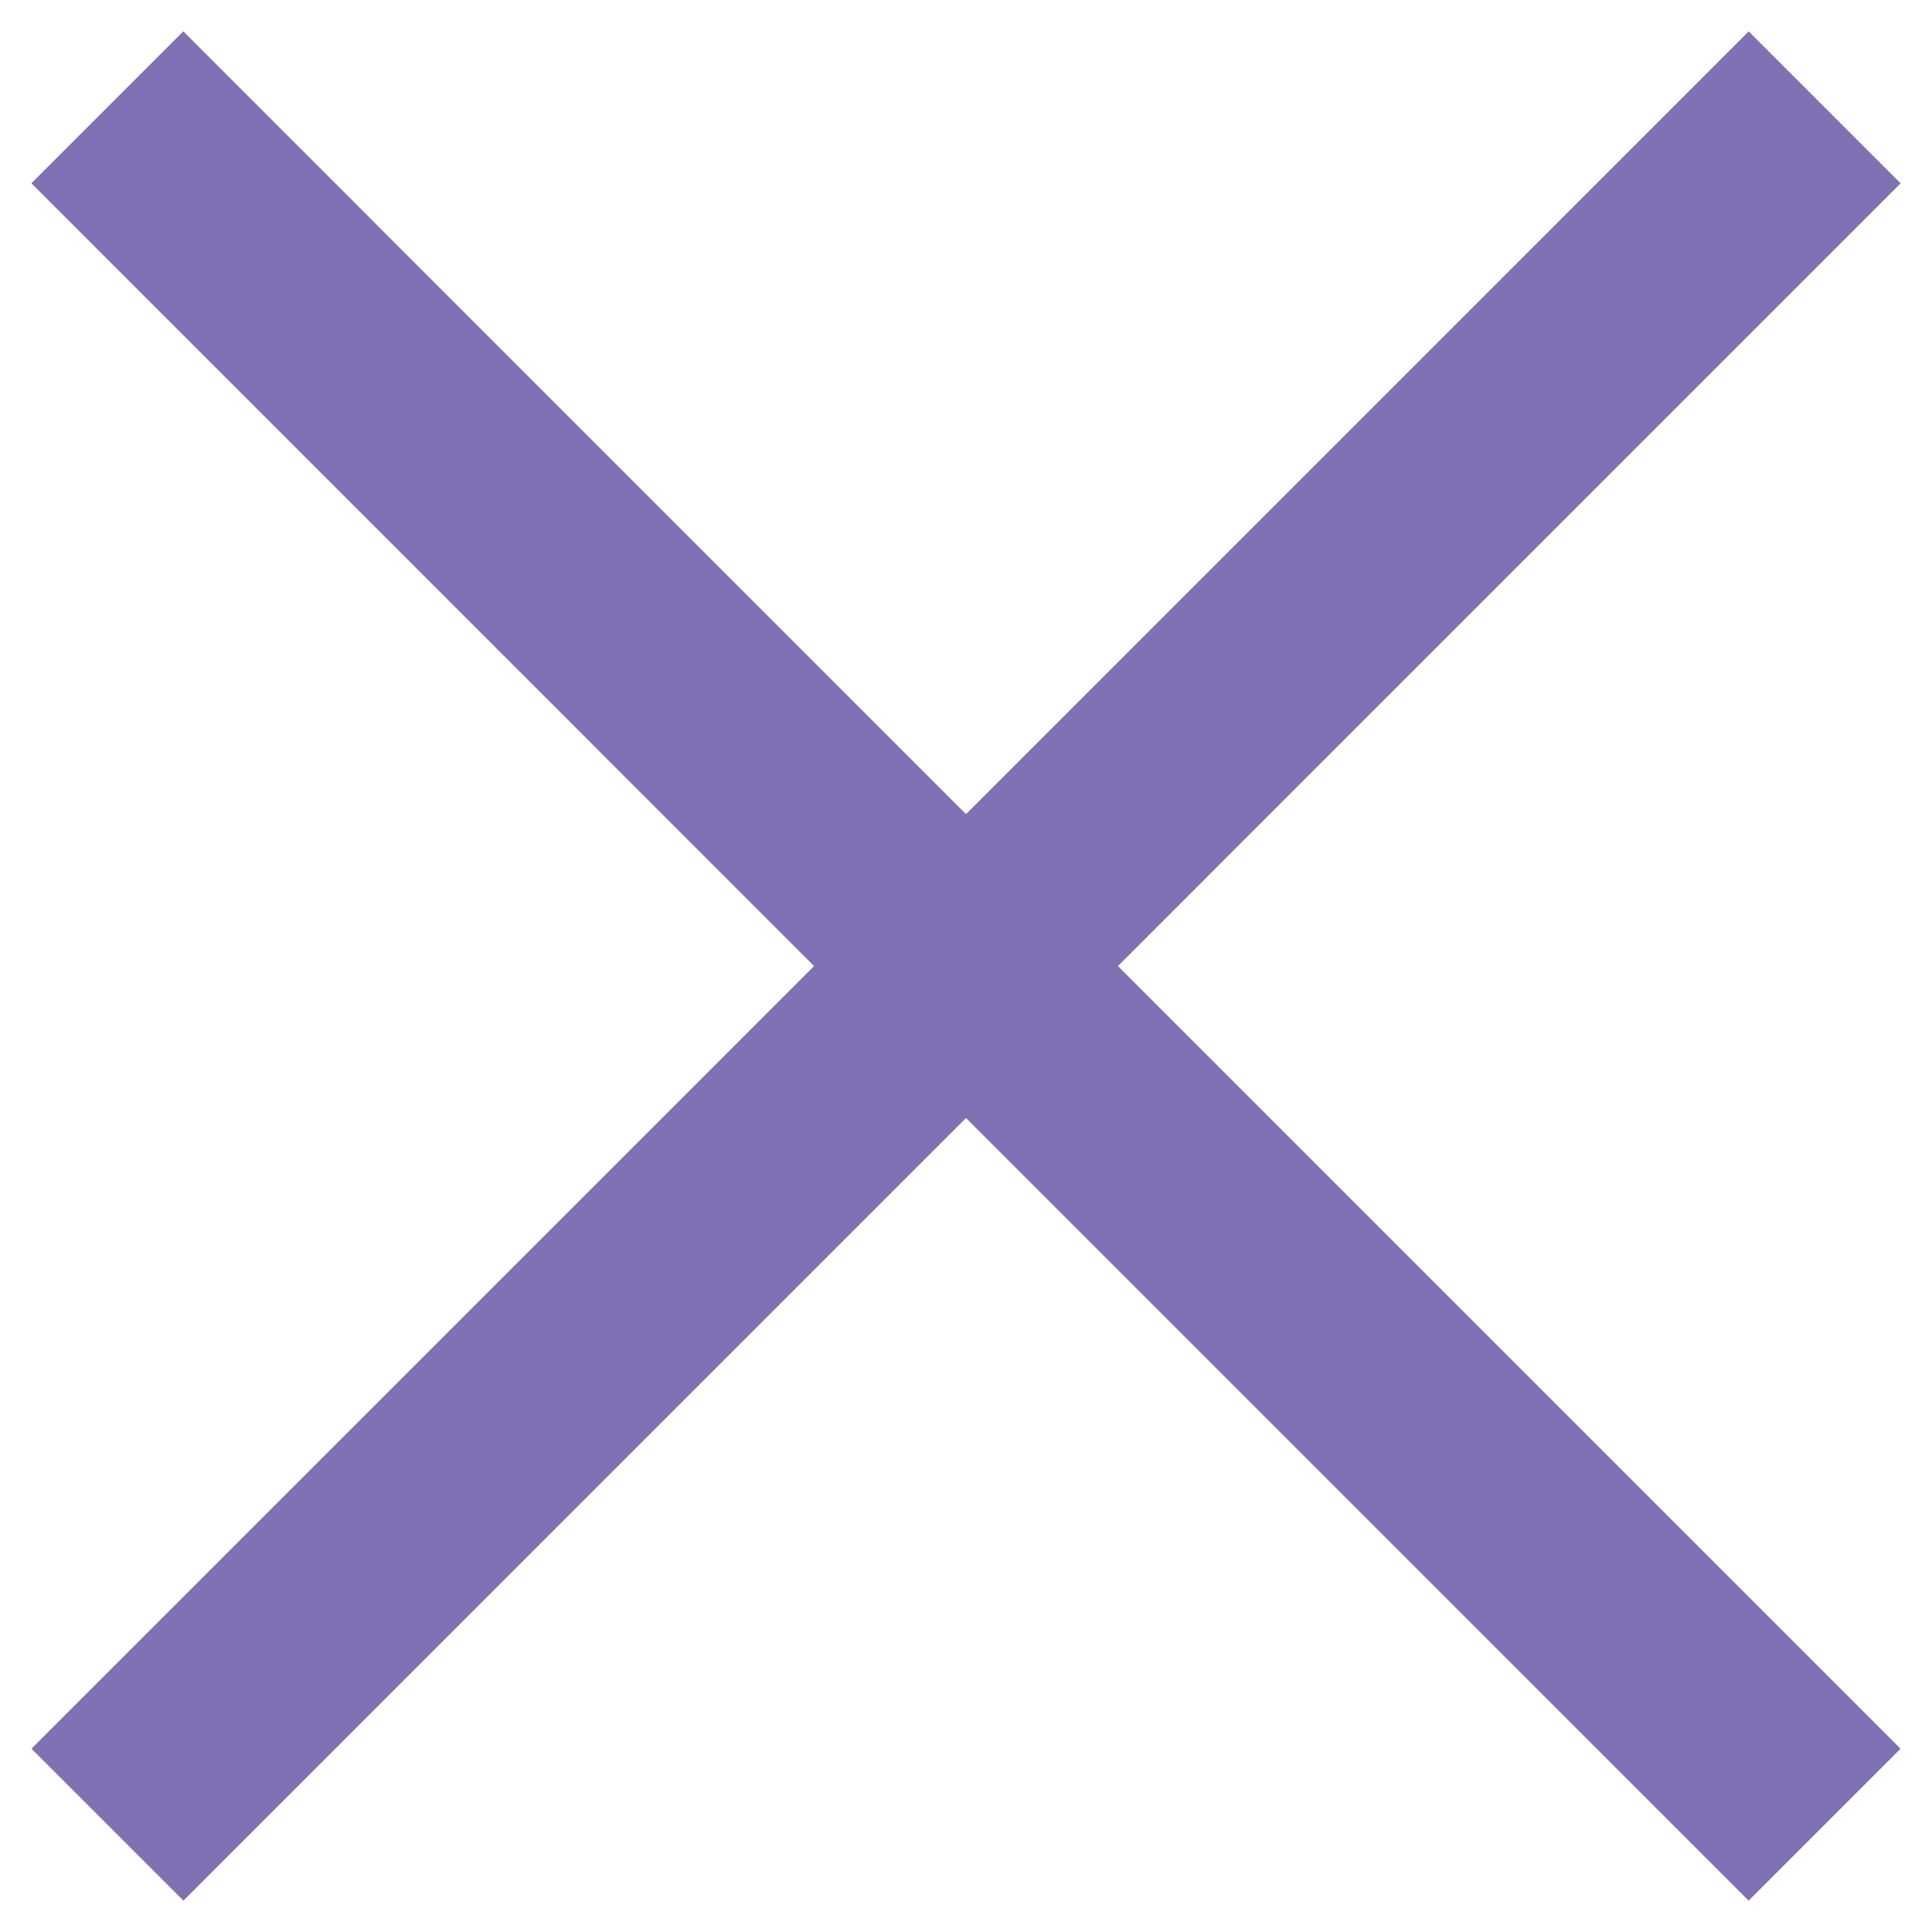 <svg width="18" height="18" viewBox="0 0 18 18" fill="none" xmlns="http://www.w3.org/2000/svg">
<path d="M1 1L16.999 17" stroke="#8071B5" stroke-width="2.002"/>
<path d="M17 1L1.001 17" stroke="#8071B5" stroke-width="2.002"/>
</svg>
